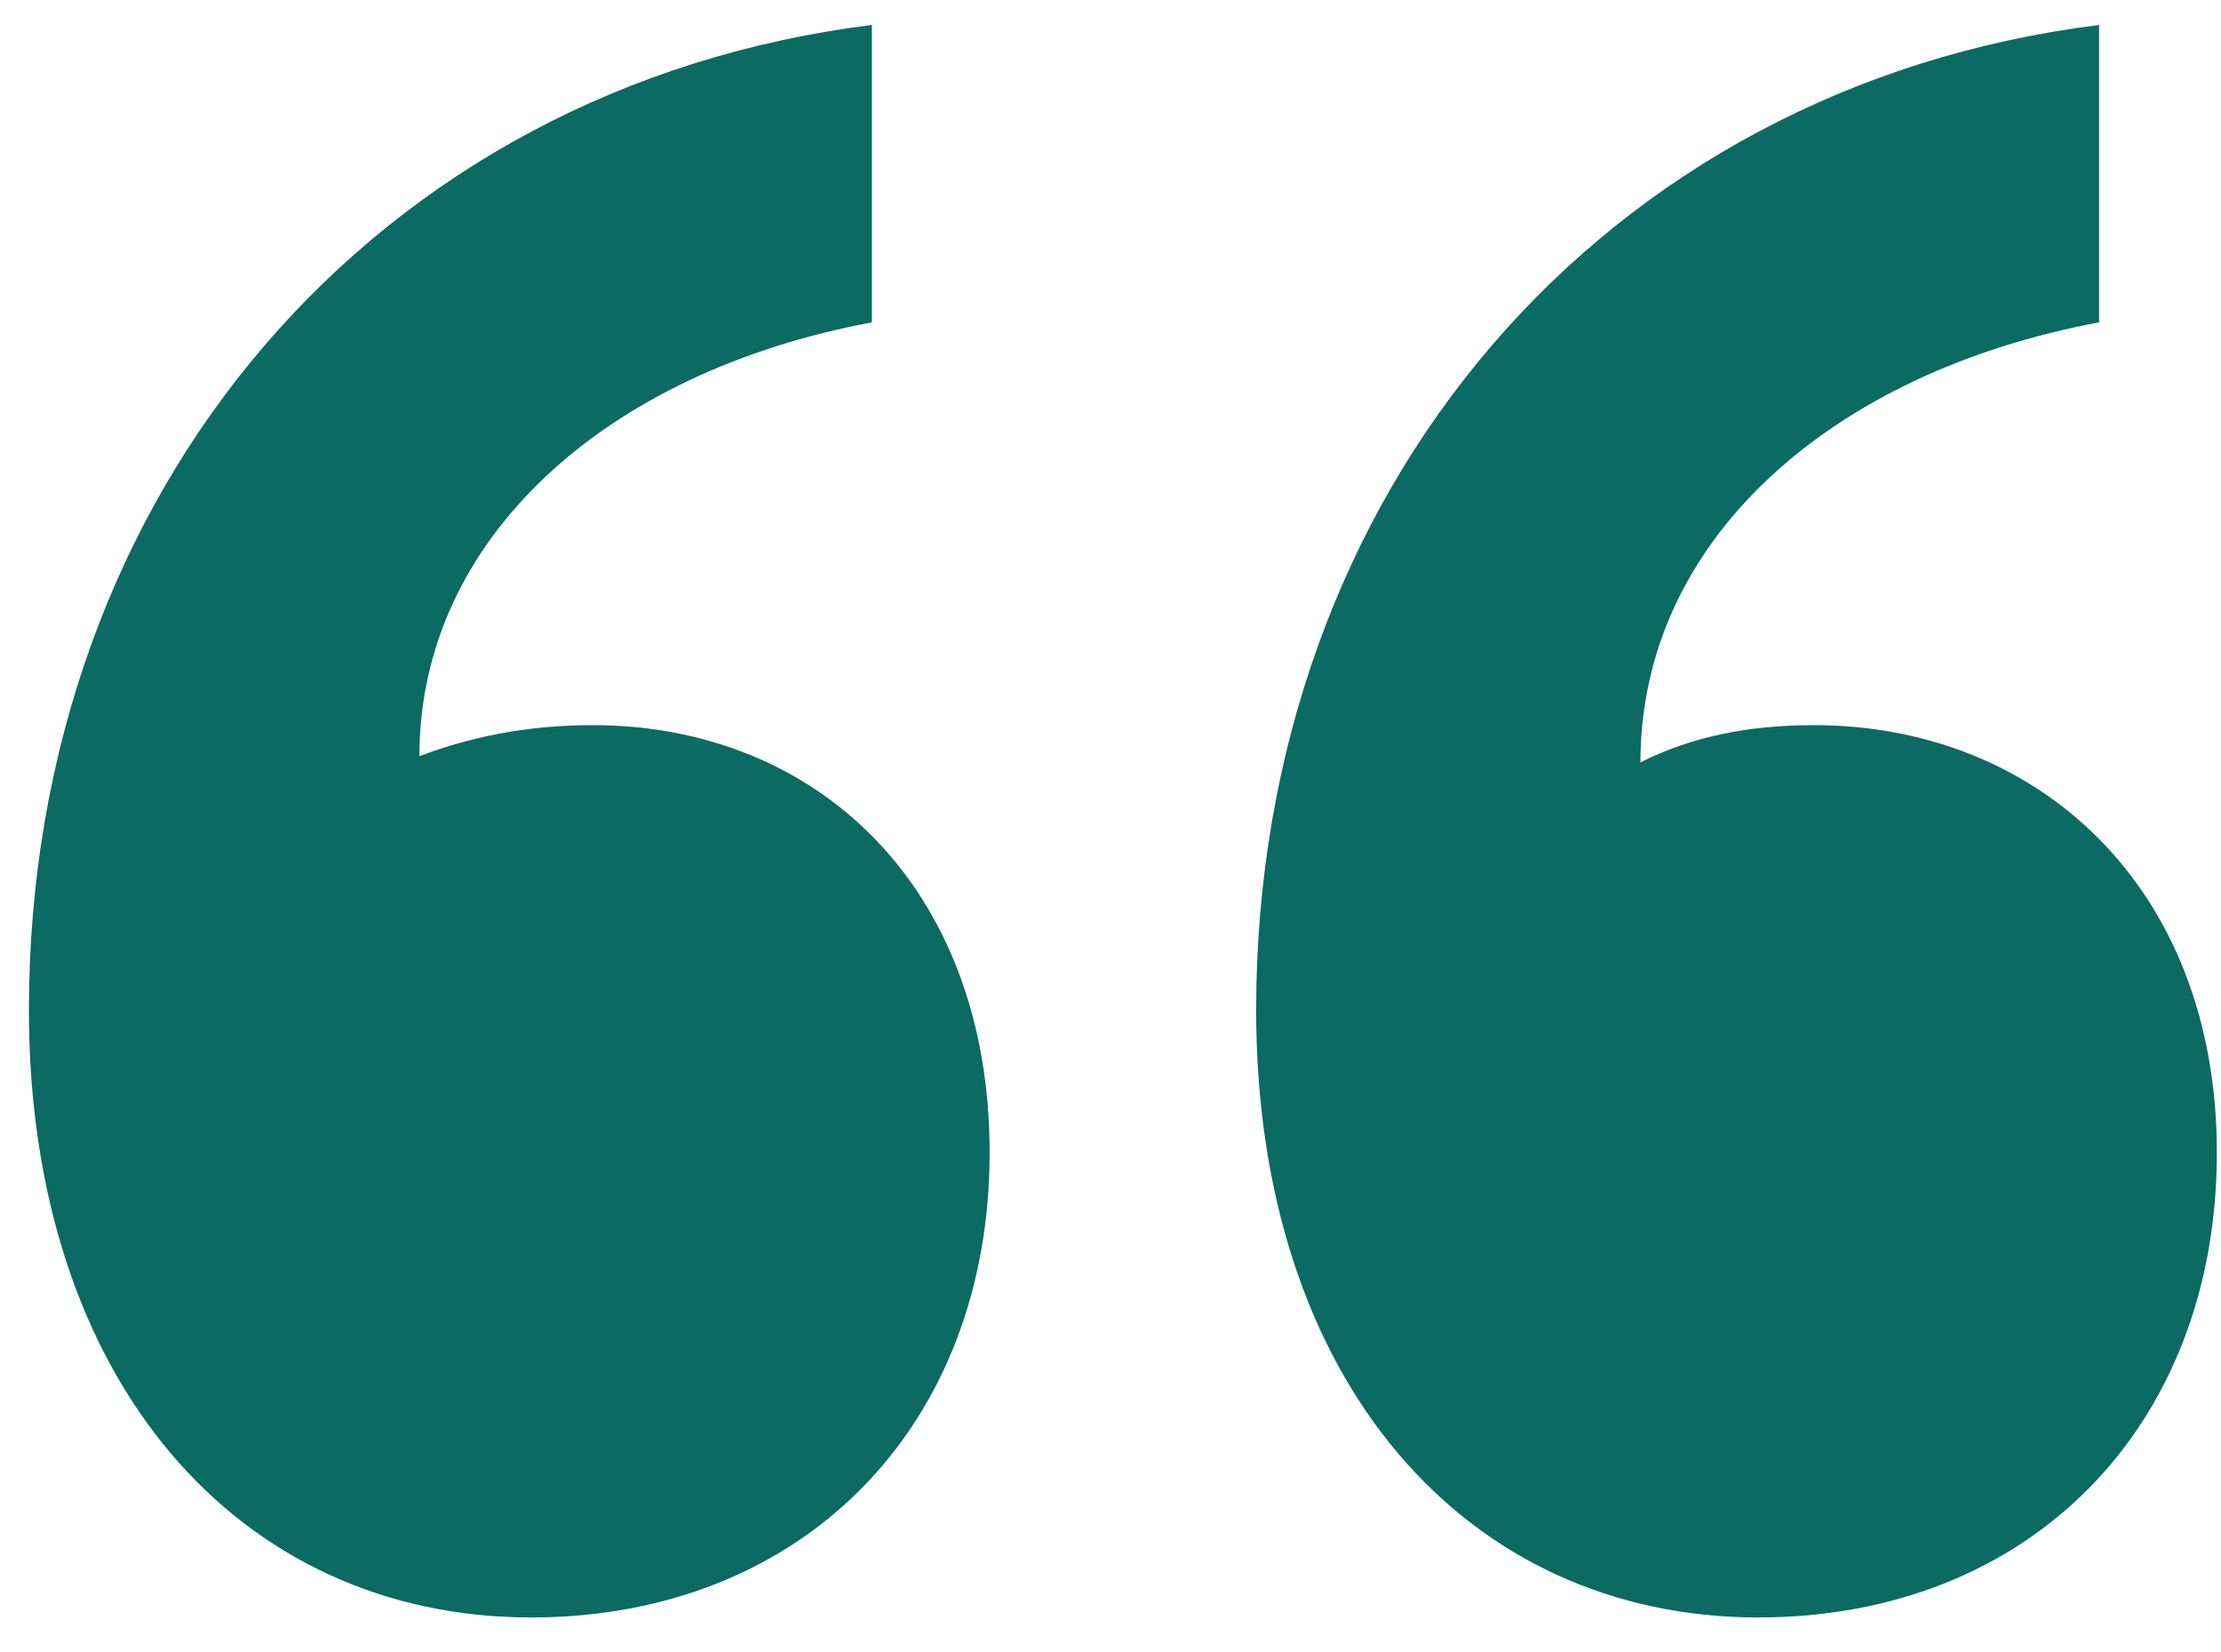 <svg width="43" height="32" viewBox="0 0 43 32" fill="none" xmlns="http://www.w3.org/2000/svg">
<path d="M19.16 22.323C19.16 17.163 15.8 14.043 11.48 14.043C10.16 14.043 9.08 14.283 8.12 14.643C8.12 10.443 11.72 7.203 16.88 6.243V0.483C7.28 1.683 0.56 9.483 0.56 19.563C0.56 26.763 4.64 31.323 10.28 31.323C15.56 31.323 19.16 27.603 19.16 22.323ZM42.92 22.323C42.92 17.163 39.44 14.043 35.12 14.043C33.8 14.043 32.72 14.283 31.76 14.763C31.76 10.443 35.48 7.203 40.64 6.243V0.483C31.04 1.683 24.32 9.483 24.32 19.563C24.32 26.763 28.4 31.323 34.04 31.323C39.32 31.323 42.92 27.603 42.92 22.323Z" fill="#0B6A62"/>
</svg>
